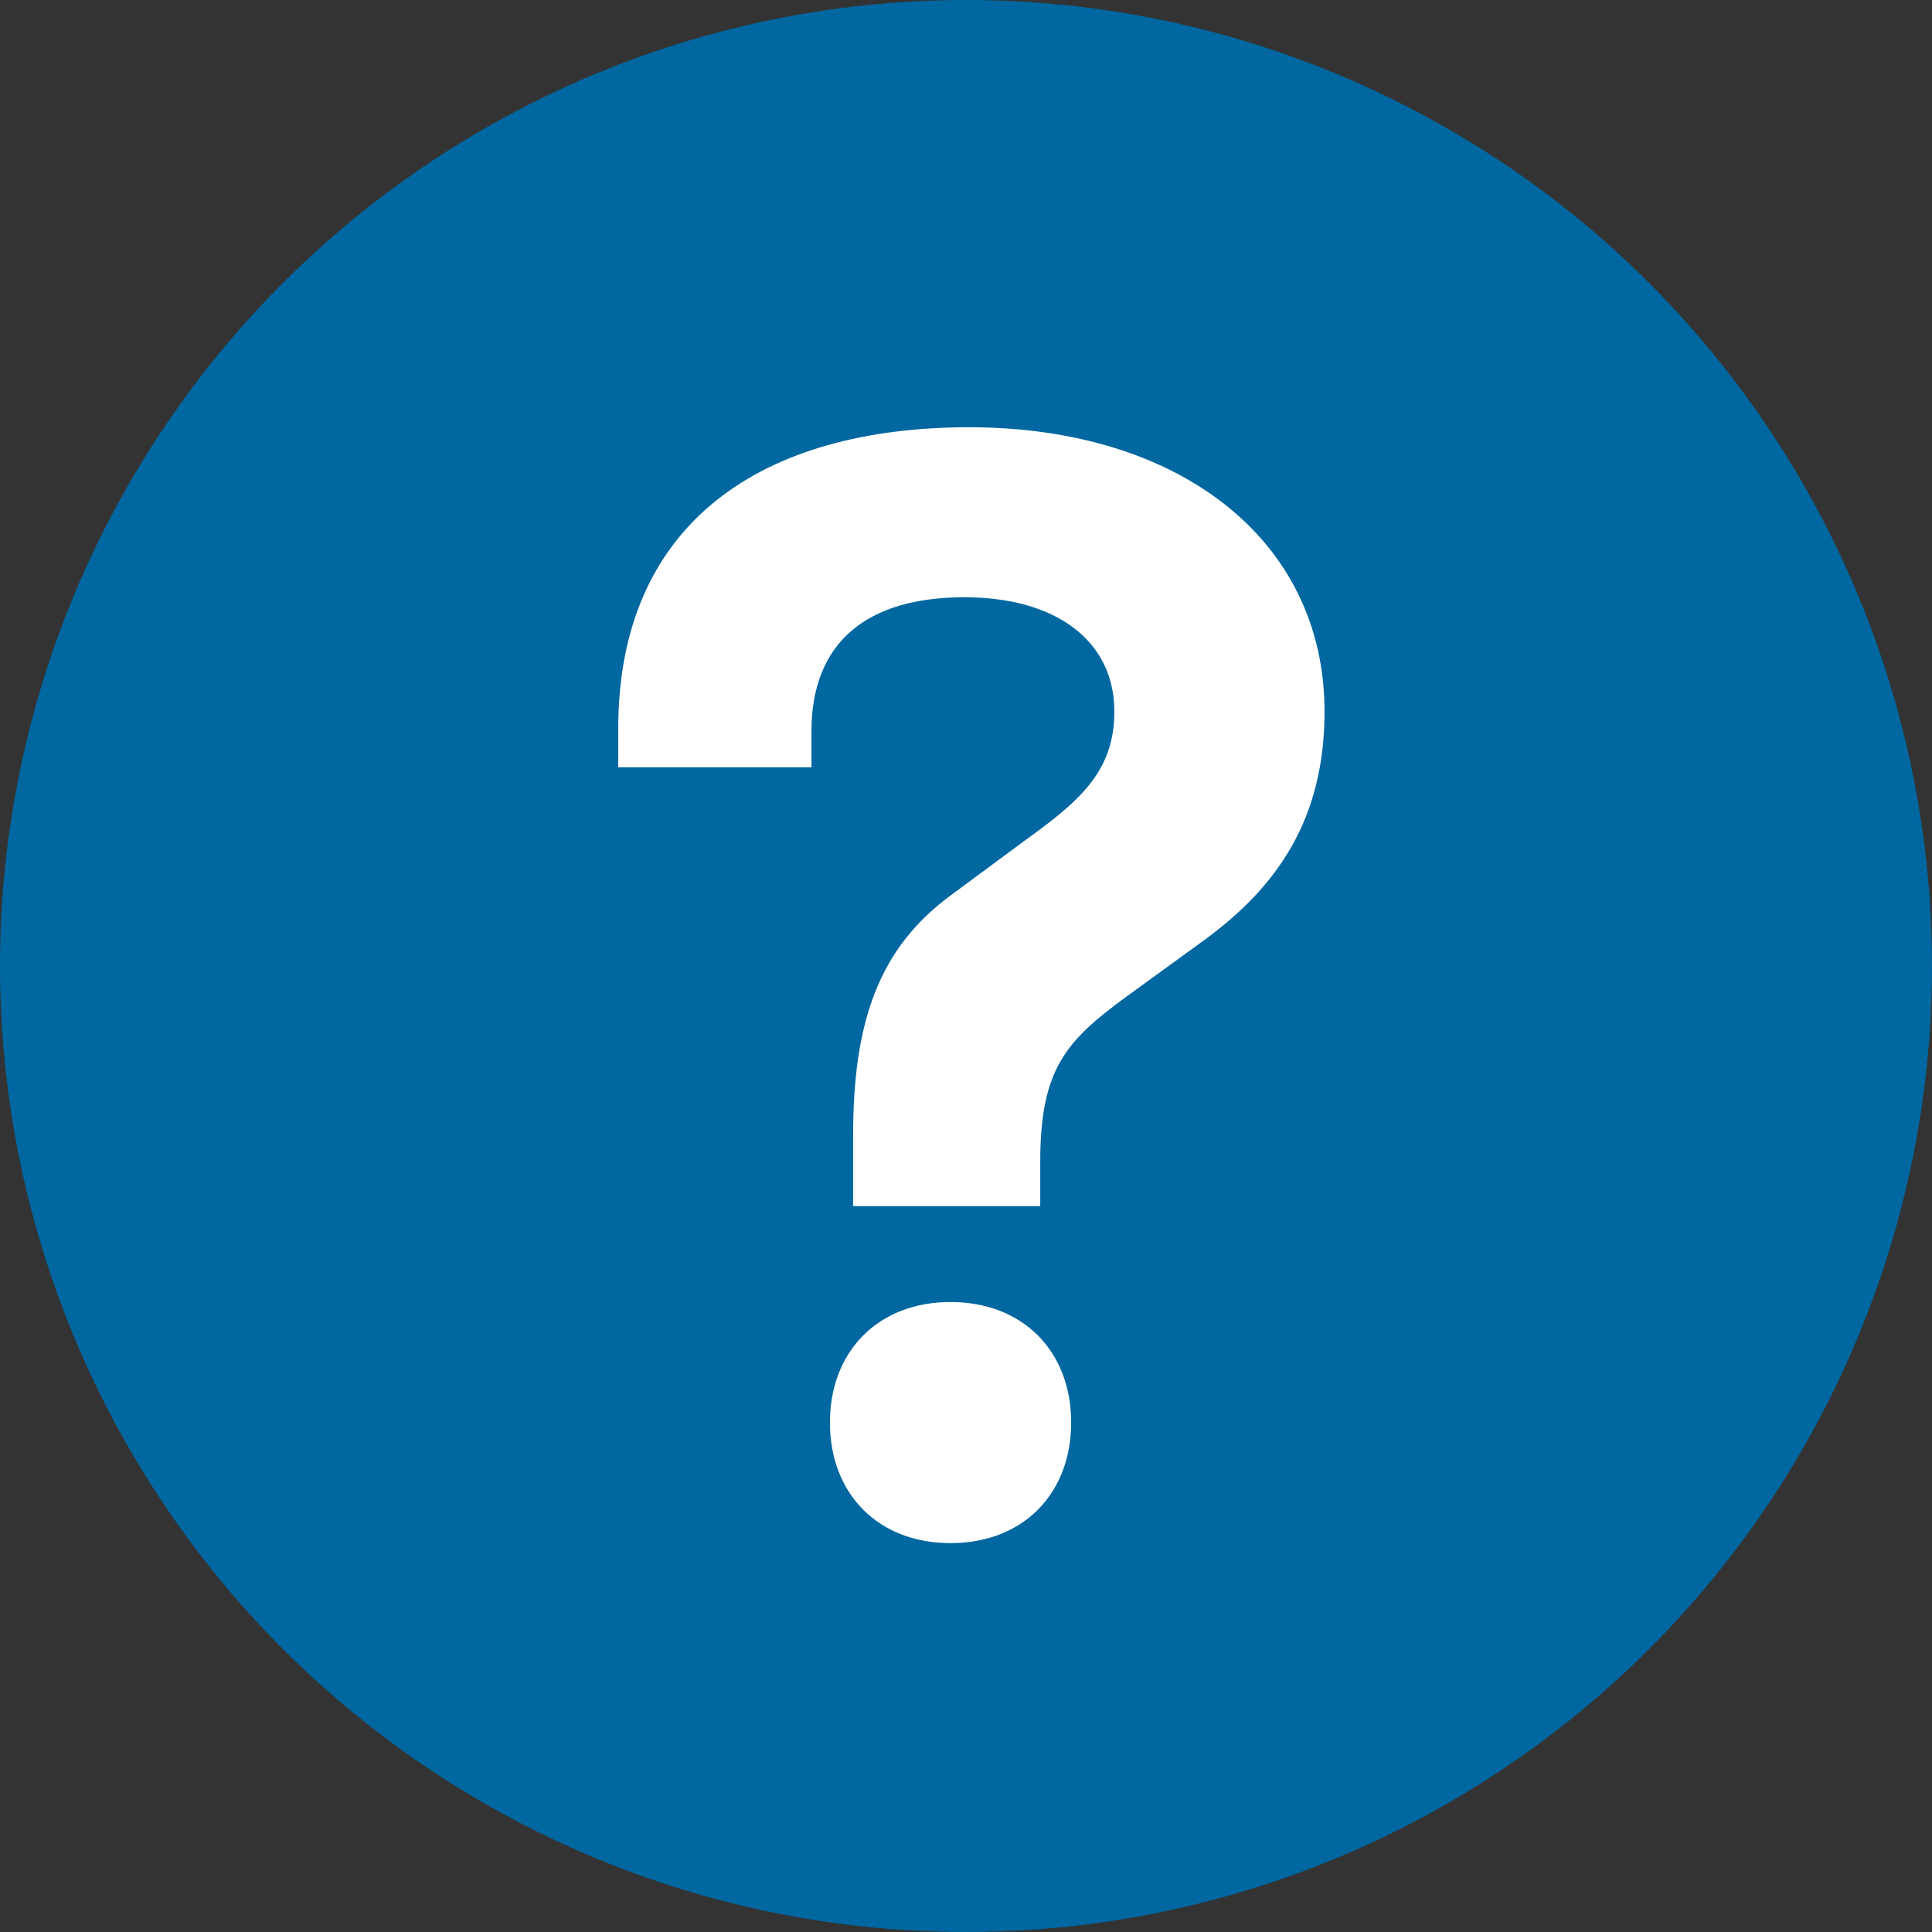 <svg width='14' height='14' xmlns='http://www.w3.org/2000/svg'><rect width="100%" height="100%" fill="#333333" stroke="none"/><circle fill='#0067A0' cx='7' cy='7' r='7'/><path d='M6.182 8.74h1.356v-.324c0-.672.19-.874.616-1.188l.57-.414c.538-.392.874-.885.874-1.658 0-1.243-1.052-2.06-2.576-2.06-1.49 0-2.542.683-2.542 2.184v.28h1.4v-.258c0-.65.403-.974 1.109-.974.66 0 1.086.313 1.086.828 0 .448-.269.661-.672.952l-.515.381c-.515.38-.706.907-.706 1.736v.515zm-.168 1.568c0 .516.348.874.874.874s.874-.358.874-.874c0-.515-.348-.873-.874-.873s-.874.358-.874.873z' fill='#FFF'/></svg>